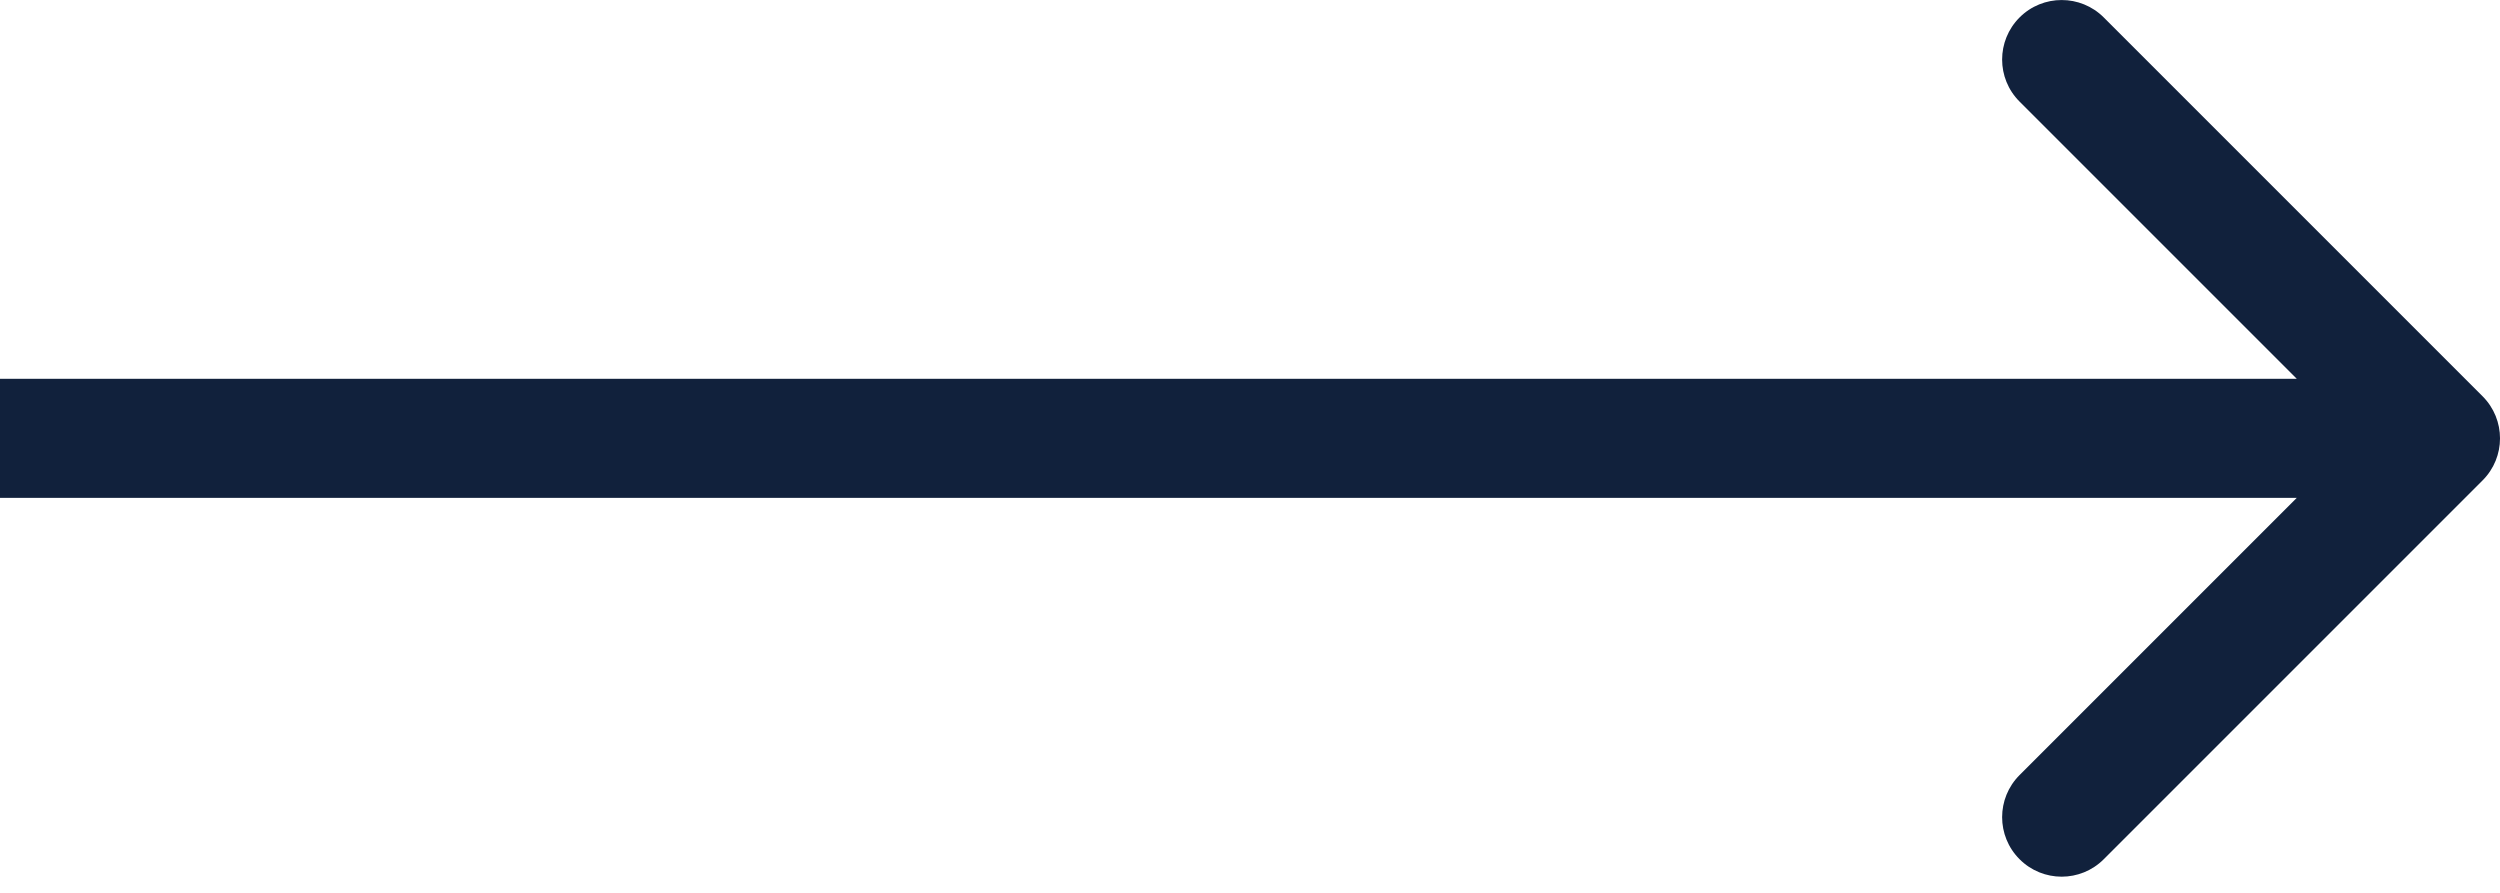<svg width="42" height="15" viewBox="0 0 42 15" fill="none" xmlns="http://www.w3.org/2000/svg">
<path d="M41.707 8.071C42.098 7.681 42.098 7.048 41.707 6.657L35.343 0.293C34.953 -0.097 34.319 -0.097 33.929 0.293C33.538 0.684 33.538 1.317 33.929 1.707L39.586 7.364L33.929 13.021C33.538 13.412 33.538 14.045 33.929 14.435C34.319 14.826 34.953 14.826 35.343 14.435L41.707 8.071ZM0 7.364V8.364H41V7.364V6.364H0V7.364Z" fill="#11213C"/>
</svg>

